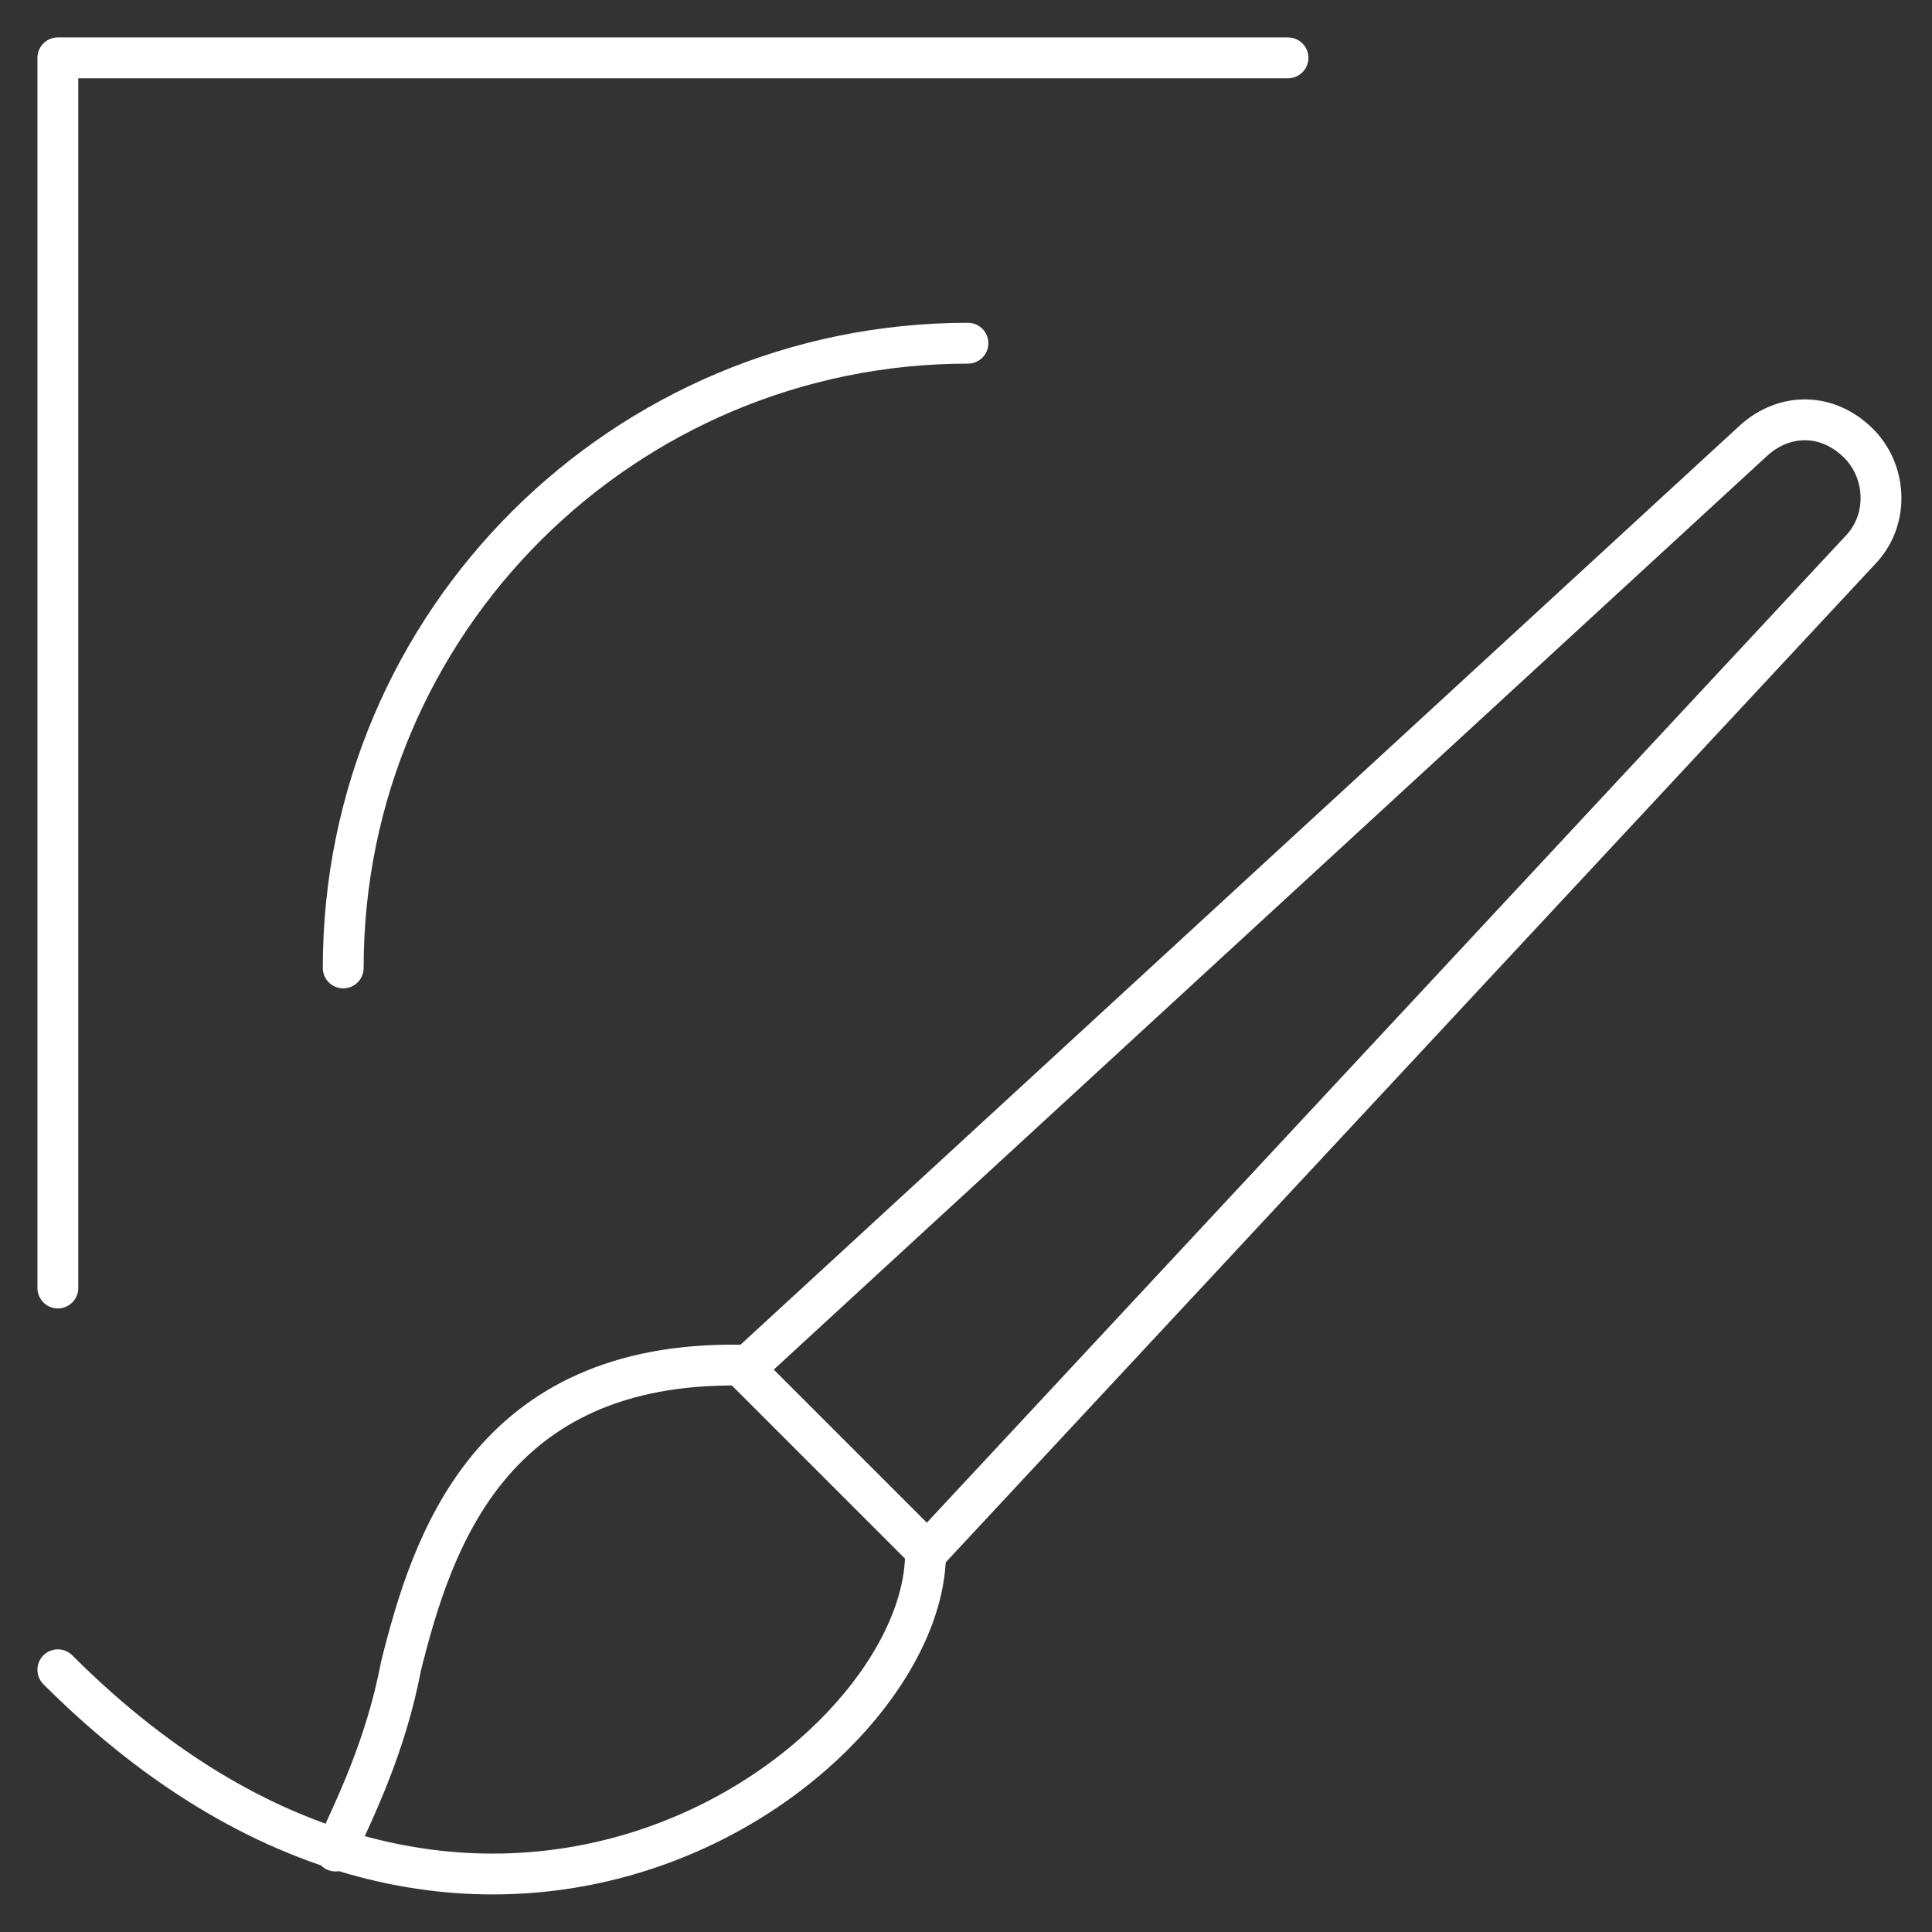 <?xml version="1.0" encoding="utf-8"?>
<!-- Generator: $$$/GeneralStr/196=Adobe Illustrator 27.6.0, SVG Export Plug-In . SVG Version: 6.00 Build 0)  -->
<svg version="1.1" id="Livello_1" xmlns="http://www.w3.org/2000/svg" xmlns:xlink="http://www.w3.org/1999/xlink" x="0px" y="0px"
	 viewBox="0 0 50.1 50.1" style="enable-background:new 0 0 50.1 50.1;" xml:space="preserve">
<rect x="0" y="0" width="50.1" height="50.1" fill="#333333" stroke="none"/>
<style type="text/css">
	.st0{display:none;}
	.st1{display:inline;}
	
		.st2{clip-path:url(#SVGID_00000114050452632240665650000014143500729681629613_);fill:none;stroke:#1D1D1B;stroke-linecap:round;stroke-linejoin:round;}
	.st3{clip-path:url(#SVGID_00000116204410789068235400000011126139511116764579_);fill:none;stroke:#1D1D1B;stroke-linejoin:round;}
	
		.st4{clip-path:url(#SVGID_00000179612984314620763500000007562972073590690945_);fill:none;stroke:#1D1D1B;stroke-linejoin:round;stroke-miterlimit:10;}
	
		.st5{clip-path:url(#SVGID_00000099633767542927677880000017502935246238880139_);fill:none;stroke:#1D1D1B;stroke-linecap:round;stroke-linejoin:round;}
	
		.st6{clip-path:url(#SVGID_00000105404227229298321360000001972905115119834249_);fill:none;stroke:#1D1D1B;stroke-linejoin:round;stroke-miterlimit:10;}
	
		.st7{clip-path:url(#SVGID_00000050628665075132959510000000481424493158131640_);fill:none;stroke:#1D1D1B;stroke-linejoin:round;stroke-miterlimit:10;}
	
		.st8{clip-path:url(#SVGID_00000021105904180976113430000016701350492286082185_);fill:none;stroke:#1D1D1B;stroke-linejoin:round;stroke-miterlimit:10;}
	
		.st9{clip-path:url(#SVGID_00000072996643255014042850000008054764119338640045_);fill:none;stroke:#1D1D1B;stroke-linejoin:round;stroke-miterlimit:10;}
	
		.st10{clip-path:url(#SVGID_00000179627337532768637010000000936456081303717285_);fill:none;stroke:#1D1D1B;stroke-linejoin:round;stroke-miterlimit:10;}
	
		.st11{clip-path:url(#SVGID_00000111873630937395268180000007929603694186064029_);fill:none;stroke:#1D1D1B;stroke-linecap:round;stroke-linejoin:round;stroke-miterlimit:10;}
	
		.st12{clip-path:url(#SVGID_00000158713525793753752360000003013078046448456588_);fill:none;stroke:#1D1D1B;stroke-linecap:round;stroke-linejoin:round;stroke-miterlimit:10;}
	
		.st13{clip-path:url(#SVGID_00000117660234886190549280000001342098896370163373_);fill:none;stroke:#1D1D1B;stroke-linecap:round;stroke-linejoin:round;stroke-miterlimit:10;}
	.st14{clip-path:url(#SVGID_00000042014765104631342040000016895124321025242531_);fill:none;stroke:#1D1D1B;stroke-miterlimit:10;}
	
		.st15{clip-path:url(#SVGID_00000052066529697311222010000011694873924963687335_);fill:none;stroke:#1D1D1B;stroke-linecap:round;stroke-linejoin:round;stroke-miterlimit:10;}
	
		.st16{clip-path:url(#SVGID_00000052095458835595480220000013794303092500957083_);fill:none;stroke:#1D1D1B;stroke-linejoin:round;stroke-miterlimit:10;}
	
		.st17{clip-path:url(#SVGID_00000161613059083161824890000006182160274276311695_);fill:none;stroke:#1D1D1B;stroke-linejoin:round;stroke-miterlimit:10;}
	.st18{fill:none;stroke:#1D1D1B;stroke-linejoin:round;stroke-miterlimit:10;}
	
		.st19{clip-path:url(#SVGID_00000025427646396463047590000005116664427228693121_);fill:none;stroke:#1D1D1B;stroke-linejoin:round;stroke-miterlimit:10;}
	
		.st20{clip-path:url(#SVGID_00000003078904650250982360000012697462197967453881_);fill:none;stroke:#1D1D1B;stroke-linejoin:round;stroke-miterlimit:10;}
	
		.st21{clip-path:url(#SVGID_00000149376936339136054550000017360570328215011988_);fill:none;stroke:#1D1D1B;stroke-linejoin:round;stroke-miterlimit:10;}
	.st22{clip-path:url(#SVGID_00000054944683731252098790000006864600327071167897_);fill:none;stroke:#1D1D1B;stroke-miterlimit:10;}
	.st23{clip-path:url(#SVGID_00000160174294935305869530000002704039858592533391_);fill:none;stroke:#1D1D1B;stroke-miterlimit:10;}
	.st24{fill:none;}
	.st25{fill:none;stroke:#FFFFFF;stroke-width:1.059;stroke-linecap:round;stroke-linejoin:round;stroke-miterlimit:10;}
	
		.st26{clip-path:url(#SVGID_00000008118251688922537000000005376832813539893133_);fill:none;stroke:#FFFFFF;stroke-width:1.059;stroke-linecap:round;stroke-linejoin:round;stroke-miterlimit:10;}
	
		.st27{clip-path:url(#SVGID_00000145019370149213608170000010908059767770140332_);fill:none;stroke:#FFFFFF;stroke-width:1.059;stroke-miterlimit:10;}
</style>
<g id="Livello_1_00000165197023304133639090000008252490681826730673_" class="st0">
	<g class="st1">
		<g>
			<defs>
				<rect id="SVGID_1_" y="0" width="50.1" height="50.1"/>
			</defs>
			<clipPath id="SVGID_00000140696723770712013690000012412785896547211168_">
				<use xlink:href="#SVGID_1_"  style="overflow:visible;"/>
			</clipPath>
			
				<path style="clip-path:url(#SVGID_00000140696723770712013690000012412785896547211168_);fill:none;stroke:#1D1D1B;stroke-linecap:round;stroke-linejoin:round;" d="
				M48.6,48.6H1.5l10.3-8.9h26.5L48.6,48.6z M38.3,25c0-7.3-5.9-13.3-13.3-13.3s-13.2,6-13.2,13.3v14.6h26.5V25z"/>
		</g>
		<g>
			<defs>
				<rect id="SVGID_00000173848164083092651690000017405576403758374563_" y="0" width="50.1" height="50.1"/>
			</defs>
			<clipPath id="SVGID_00000152962594006382720810000016547550631970556095_">
				<use xlink:href="#SVGID_00000173848164083092651690000017405576403758374563_"  style="overflow:visible;"/>
			</clipPath>
			
				<path style="clip-path:url(#SVGID_00000152962594006382720810000016547550631970556095_);fill:none;stroke:#1D1D1B;stroke-linejoin:round;" d="
				M42.7,7.3l-5.2,5.2 M50,24.9h-7.4 M0.2,24.9h7.4 M7.4,7.3l5.2,5.2 M25.1,0v7.4"/>
		</g>
	</g>
</g>
<g id="Livello_2_00000035490396040174927060000015266020124278637498_" class="st0">
	<g class="st1">
		<g>
			<defs>
				<rect id="SVGID_00000013904221902942282270000015137676279854441118_" y="0" width="50.1" height="50.1"/>
			</defs>
			<clipPath id="SVGID_00000155104423339410183910000015775748485344381084_">
				<use xlink:href="#SVGID_00000013904221902942282270000015137676279854441118_"  style="overflow:visible;"/>
			</clipPath>
			
				<rect x="1.5" y="14.2" style="clip-path:url(#SVGID_00000155104423339410183910000015775748485344381084_);fill:none;stroke:#1D1D1B;stroke-linejoin:round;stroke-miterlimit:10;" width="12.7" height="21.7"/>
		</g>
		<g>
			<defs>
				<rect id="SVGID_00000091708197877347351150000011434794417161166519_" y="0" width="50.1" height="50.1"/>
			</defs>
			<clipPath id="SVGID_00000103982520260339760530000003023104407557746830_">
				<use xlink:href="#SVGID_00000091708197877347351150000011434794417161166519_"  style="overflow:visible;"/>
			</clipPath>
			
				<polygon style="clip-path:url(#SVGID_00000103982520260339760530000003023104407557746830_);fill:none;stroke:#1D1D1B;stroke-linecap:round;stroke-linejoin:round;" points="
				14.2,35.9 29.8,48.4 29.8,1.7 14.2,14.2 			"/>
		</g>
	</g>
</g>
<g id="Livello_3" class="st0">
	<g class="st1">
		<g>
			<defs>
				<rect id="SVGID_00000001663477015057061050000001883465826506685362_" y="0" width="50.1" height="50.1"/>
			</defs>
			<clipPath id="SVGID_00000120558798374751269370000001561434409741467310_">
				<use xlink:href="#SVGID_00000001663477015057061050000001883465826506685362_"  style="overflow:visible;"/>
			</clipPath>
			
				<circle style="clip-path:url(#SVGID_00000120558798374751269370000001561434409741467310_);fill:none;stroke:#1D1D1B;stroke-linejoin:round;stroke-miterlimit:10;" cx="25.1" cy="25.1" r="5.6"/>
		</g>
		<g>
			<defs>
				<rect id="SVGID_00000125566601539660952600000014243219798064551078_" y="0" width="50.1" height="50.1"/>
			</defs>
			<clipPath id="SVGID_00000119815947061161217700000009682107225103503785_">
				<use xlink:href="#SVGID_00000125566601539660952600000014243219798064551078_"  style="overflow:visible;"/>
			</clipPath>
			
				<line style="clip-path:url(#SVGID_00000119815947061161217700000009682107225103503785_);fill:none;stroke:#1D1D1B;stroke-linejoin:round;stroke-miterlimit:10;" x1="25.1" y1="14.6" x2="25.1" y2="0"/>
		</g>
		<g>
			<defs>
				<rect id="SVGID_00000075850633174727927260000008925287681241837723_" y="0" width="50.1" height="50.1"/>
			</defs>
			<clipPath id="SVGID_00000101080941687599735830000006136959077184041898_">
				<use xlink:href="#SVGID_00000075850633174727927260000008925287681241837723_"  style="overflow:visible;"/>
			</clipPath>
			
				<line style="clip-path:url(#SVGID_00000101080941687599735830000006136959077184041898_);fill:none;stroke:#1D1D1B;stroke-linejoin:round;stroke-miterlimit:10;" x1="14.6" y1="25.1" x2="0" y2="25.1"/>
		</g>
		<g>
			<defs>
				<rect id="SVGID_00000047029375600350341790000010046288736994236299_" y="0" width="50.1" height="50.1"/>
			</defs>
			<clipPath id="SVGID_00000056416309047812089680000006122389653187059862_">
				<use xlink:href="#SVGID_00000047029375600350341790000010046288736994236299_"  style="overflow:visible;"/>
			</clipPath>
			
				<line style="clip-path:url(#SVGID_00000056416309047812089680000006122389653187059862_);fill:none;stroke:#1D1D1B;stroke-linejoin:round;stroke-miterlimit:10;" x1="25.1" y1="35.5" x2="25.1" y2="50.1"/>
		</g>
		<g>
			<defs>
				<rect id="SVGID_00000008840716811972329510000012554452604821102721_" y="0" width="50.1" height="50.1"/>
			</defs>
			<clipPath id="SVGID_00000142145318430820148230000015845678312283623092_">
				<use xlink:href="#SVGID_00000008840716811972329510000012554452604821102721_"  style="overflow:visible;"/>
			</clipPath>
			
				<line style="clip-path:url(#SVGID_00000142145318430820148230000015845678312283623092_);fill:none;stroke:#1D1D1B;stroke-linejoin:round;stroke-miterlimit:10;" x1="35.5" y1="25.1" x2="50.1" y2="25.1"/>
		</g>
	</g>
</g>
<g id="Livello_4" class="st0">
	<g class="st1">
		<g>
			<defs>
				<rect id="SVGID_00000109742307356390402780000006361141848752423327_" x="1.4" y="1.4" width="47.3" height="47.3"/>
			</defs>
			<clipPath id="SVGID_00000041290742378233022600000005313658451926557832_">
				<use xlink:href="#SVGID_00000109742307356390402780000006361141848752423327_"  style="overflow:visible;"/>
			</clipPath>
			
				<polyline style="clip-path:url(#SVGID_00000041290742378233022600000005313658451926557832_);fill:none;stroke:#1D1D1B;stroke-linecap:round;stroke-linejoin:round;stroke-miterlimit:10;" points="
				2.8,32.9 2.8,2.8 32.9,2.8 			"/>
		</g>
		<g>
			<defs>
				<rect id="SVGID_00000145045876002003985020000014313751891679186576_" x="1.4" y="1.4" width="47.3" height="47.3"/>
			</defs>
			<clipPath id="SVGID_00000064341792158092537120000012415205534945033653_">
				<use xlink:href="#SVGID_00000145045876002003985020000014313751891679186576_"  style="overflow:visible;"/>
			</clipPath>
			
				<path style="clip-path:url(#SVGID_00000064341792158092537120000012415205534945033653_);fill:none;stroke:#1D1D1B;stroke-linecap:round;stroke-linejoin:round;stroke-miterlimit:10;" d="
				M9.8,25.1c0-8.5,6.8-15.3,15.3-15.3"/>
		</g>
		<g>
			<defs>
				<rect id="SVGID_00000170250251275242944490000016351546828198481809_" x="1.4" y="1.4" width="47.3" height="47.3"/>
			</defs>
			<clipPath id="SVGID_00000077308170939796125640000014538145036622127243_">
				<use xlink:href="#SVGID_00000170250251275242944490000016351546828198481809_"  style="overflow:visible;"/>
			</clipPath>
			
				<path style="clip-path:url(#SVGID_00000077308170939796125640000014538145036622127243_);fill:none;stroke:#1D1D1B;stroke-linecap:round;stroke-linejoin:round;stroke-miterlimit:10;" d="
				M2.8,42.3c10.4,10.4,21.3,2.1,21.3-2.9l-4.6-4.6c-6.2-0.1-7.6,4.4-8.3,7.4c-0.4,1.9-1.2,3.5-1.7,4.5"/>
		</g>
		<g>
			<defs>
				<rect id="SVGID_00000181088443364630140620000001941302013688668545_" x="1.4" y="1.4" width="47.3" height="47.3"/>
			</defs>
			<clipPath id="SVGID_00000106860819709374102690000017999689763424262070_">
				<use xlink:href="#SVGID_00000181088443364630140620000001941302013688668545_"  style="overflow:visible;"/>
			</clipPath>
			
				<path style="clip-path:url(#SVGID_00000106860819709374102690000017999689763424262070_);fill:none;stroke:#1D1D1B;stroke-miterlimit:10;" d="
				M19.6,34.9l24.7-22.7c0.7-0.7,1.8-0.6,2.5,0.1c0.7,0.7,0.7,1.8,0.1,2.5L24.1,39.4"/>
		</g>
	</g>
</g>
<g id="Livello_5" class="st0">
	<g class="st1">
		<g>
			<defs>
				<rect id="SVGID_00000000908175154531758990000014761101076460242081_" x="-0.7" y="-0.7" width="51.4" height="51.4"/>
			</defs>
			<clipPath id="SVGID_00000029764674449828668370000007365163115701948861_">
				<use xlink:href="#SVGID_00000000908175154531758990000014761101076460242081_"  style="overflow:visible;"/>
			</clipPath>
			
				<polygon style="clip-path:url(#SVGID_00000029764674449828668370000007365163115701948861_);fill:none;stroke:#1D1D1B;stroke-linecap:round;stroke-linejoin:round;stroke-miterlimit:10;" points="
				38.6,21.9 25.1,21.9 25.1,0.9 11.6,28.2 25.1,28.2 25.1,49.2 			"/>
		</g>
	</g>
</g>
<g id="Livello_6" class="st0">
	<g class="st1">
		<g>
			<g>
				<defs>
					<rect id="SVGID_00000059279541550244639410000010590539657983101877_" y="0" width="50.1" height="50.1"/>
				</defs>
				<clipPath id="SVGID_00000134968606918697498300000003182710238315794328_">
					<use xlink:href="#SVGID_00000059279541550244639410000010590539657983101877_"  style="overflow:visible;"/>
				</clipPath>
				
					<circle style="clip-path:url(#SVGID_00000134968606918697498300000003182710238315794328_);fill:none;stroke:#1D1D1B;stroke-linejoin:round;stroke-miterlimit:10;" cx="25.1" cy="33.6" r="14.9"/>
			</g>
			<g>
				<defs>
					<rect id="SVGID_00000047782322439978754240000010845632505747408268_" y="0" width="50.1" height="50.1"/>
				</defs>
				<clipPath id="SVGID_00000134212760789928664630000013337933667350424722_">
					<use xlink:href="#SVGID_00000047782322439978754240000010845632505747408268_"  style="overflow:visible;"/>
				</clipPath>
				
					<path style="clip-path:url(#SVGID_00000134212760789928664630000013337933667350424722_);fill:none;stroke:#1D1D1B;stroke-linejoin:round;stroke-miterlimit:10;" d="
					M22.1,33.6c0-1.6,1.3-3,3-3c1.6,0,3,1.3,3,3c0,1.6-1.3,3-3,3S22.1,35.2,22.1,33.6z"/>
			</g>
		</g>
		<line class="st18" x1="31.7" y1="33.6" x2="35" y2="33.6"/>
		<g>
			<g>
				<defs>
					<rect id="SVGID_00000091723843498304157410000005593069320393861037_" y="0" width="50.1" height="50.1"/>
				</defs>
				<clipPath id="SVGID_00000173861219409256415630000016728650486506139016_">
					<use xlink:href="#SVGID_00000091723843498304157410000005593069320393861037_"  style="overflow:visible;"/>
				</clipPath>
				
					<line style="clip-path:url(#SVGID_00000173861219409256415630000016728650486506139016_);fill:none;stroke:#1D1D1B;stroke-linejoin:round;stroke-miterlimit:10;" x1="25.2" y1="48.5" x2="38.7" y2="48.5"/>
			</g>
			<g>
				<defs>
					<rect id="SVGID_00000156578625587527911500000003390410873163387272_" y="0" width="50.1" height="50.1"/>
				</defs>
				<clipPath id="SVGID_00000039111428208931563870000007582835396865755010_">
					<use xlink:href="#SVGID_00000156578625587527911500000003390410873163387272_"  style="overflow:visible;"/>
				</clipPath>
				
					<path style="clip-path:url(#SVGID_00000039111428208931563870000007582835396865755010_);fill:none;stroke:#1D1D1B;stroke-linejoin:round;stroke-miterlimit:10;" d="
					M42.9,7.1c-5-3.5-11.2-5.5-17.7-5.5c-6.6,0-12.7,2-17.7,5.5"/>
			</g>
			<g>
				<defs>
					<rect id="SVGID_00000147929842746856314220000005424902801030496898_" y="0" width="50.1" height="50.1"/>
				</defs>
				<clipPath id="SVGID_00000125583476191189698190000014575787769242184867_">
					<use xlink:href="#SVGID_00000147929842746856314220000005424902801030496898_"  style="overflow:visible;"/>
				</clipPath>
				
					<path style="clip-path:url(#SVGID_00000125583476191189698190000014575787769242184867_);fill:none;stroke:#1D1D1B;stroke-linejoin:round;stroke-miterlimit:10;" d="
					M35.4,13.4c-2.9-2-6.5-3.2-10.3-3.2s-7.3,1.2-10.3,3.2"/>
			</g>
		</g>
	</g>
</g>
<g id="Livello_7" class="st0">
	<g class="st1">
		<g>
			<g>
				<defs>
					<rect id="SVGID_00000031207246910334884920000014652235379246069896_" x="-0.7" y="-0.7" width="51.4" height="51.4"/>
				</defs>
				<clipPath id="SVGID_00000083062073311735110010000005469923605069548422_">
					<use xlink:href="#SVGID_00000031207246910334884920000014652235379246069896_"  style="overflow:visible;"/>
				</clipPath>
				
					<path style="clip-path:url(#SVGID_00000083062073311735110010000005469923605069548422_);fill:none;stroke:#1D1D1B;stroke-miterlimit:10;" d="
					M37.3,49.2H12.9C6.3,49.2,1,43.8,1,37.2V12.9C1,6.3,6.3,1,12.9,1h24.4c6.6,0,11.9,5.3,11.9,11.9v24.4
					C49.2,43.8,43.8,49.2,37.3,49.2z"/>
			</g>
			<g>
				<defs>
					<rect id="SVGID_00000084529027754304063160000016208170981757892506_" x="-0.7" y="-0.7" width="51.4" height="51.4"/>
				</defs>
				<clipPath id="SVGID_00000183949728657206680210000017218930528169436595_">
					<use xlink:href="#SVGID_00000084529027754304063160000016208170981757892506_"  style="overflow:visible;"/>
				</clipPath>
				
					<path style="clip-path:url(#SVGID_00000183949728657206680210000017218930528169436595_);fill:none;stroke:#1D1D1B;stroke-miterlimit:10;" d="
					M38.9,42.6c-0.9,0-1.7,0-2.6,0c-0.2,0-0.5-0.1-0.6-0.3c-1.3-2.2-3.3-3.3-5.6-4c-4.1-1.2-8.2-1-12.1,0.8
					c-1.5,0.7-2.7,1.7-3.5,3.1c-0.1,0.2-0.4,0.3-0.6,0.4c-1.7,0-3.5,0-5.2,0c-0.5,0-0.6-0.1-0.4-0.7C9.5,38.6,20.7,9.5,21.1,8.3
					c0.4-0.9,0.4-0.9,1.3-0.9c1.8,0,3.6,0.1,5.3,0c0.6,0,0.8,0.2,1,0.7c3.2,8.3,6.5,16.7,9.7,25c1.1,2.9,2.2,5.7,3.3,8.6
					c0.3,0.7,0.2,0.8-0.5,0.8C40.5,42.6,39.7,42.6,38.9,42.6L38.9,42.6z"/>
			</g>
		</g>
	</g>
</g>
<g>
	<rect y="0" class="st24" width="50.1" height="50.1"/>
	<polyline class="st25" points="1.5,33.4 1.5,1.5 33.4,1.5 	"/>
	<rect y="0" class="st24" width="50.1" height="50.1"/>
	<path class="st25" d="M8.9,25.1c0-9,7.3-16.2,16.2-16.2"/>
	<g>
		<defs>
			<rect id="SVGID_00000071561713641602631550000011530758145914214555_" y="0" width="50.1" height="50.1"/>
		</defs>
		<clipPath id="SVGID_00000000207802358557185710000016357755947513112729_">
			<use xlink:href="#SVGID_00000071561713641602631550000011530758145914214555_"  style="overflow:visible;"/>
		</clipPath>
		
			<path style="clip-path:url(#SVGID_00000000207802358557185710000016357755947513112729_);fill:none;stroke:#FFFFFF;stroke-width:1.059;stroke-linecap:round;stroke-linejoin:round;stroke-miterlimit:10;" d="
			M1.5,43.3c11,11,22.6,2.3,22.5-3.1l-4.8-4.8c-6.5-0.1-8,4.6-8.8,7.8C10,45.3,9.2,46.9,8.7,48"/>
	</g>
	<g>
		<defs>
			<rect id="SVGID_00000173858343444814207070000012890595059616656529_" y="0" width="50.1" height="50.1"/>
		</defs>
		<clipPath id="SVGID_00000108293951934241757170000014186890600341762239_">
			<use xlink:href="#SVGID_00000173858343444814207070000012890595059616656529_"  style="overflow:visible;"/>
		</clipPath>
		
			<path style="clip-path:url(#SVGID_00000108293951934241757170000014186890600341762239_);fill:none;stroke:#FFFFFF;stroke-width:1.059;stroke-miterlimit:10;" d="
			M19.3,35.5l26.2-24.1c0.8-0.7,1.9-0.7,2.7,0.1c0.7,0.7,0.8,1.9,0.1,2.7L24,40.3"/>
	</g>
</g>
</svg>
